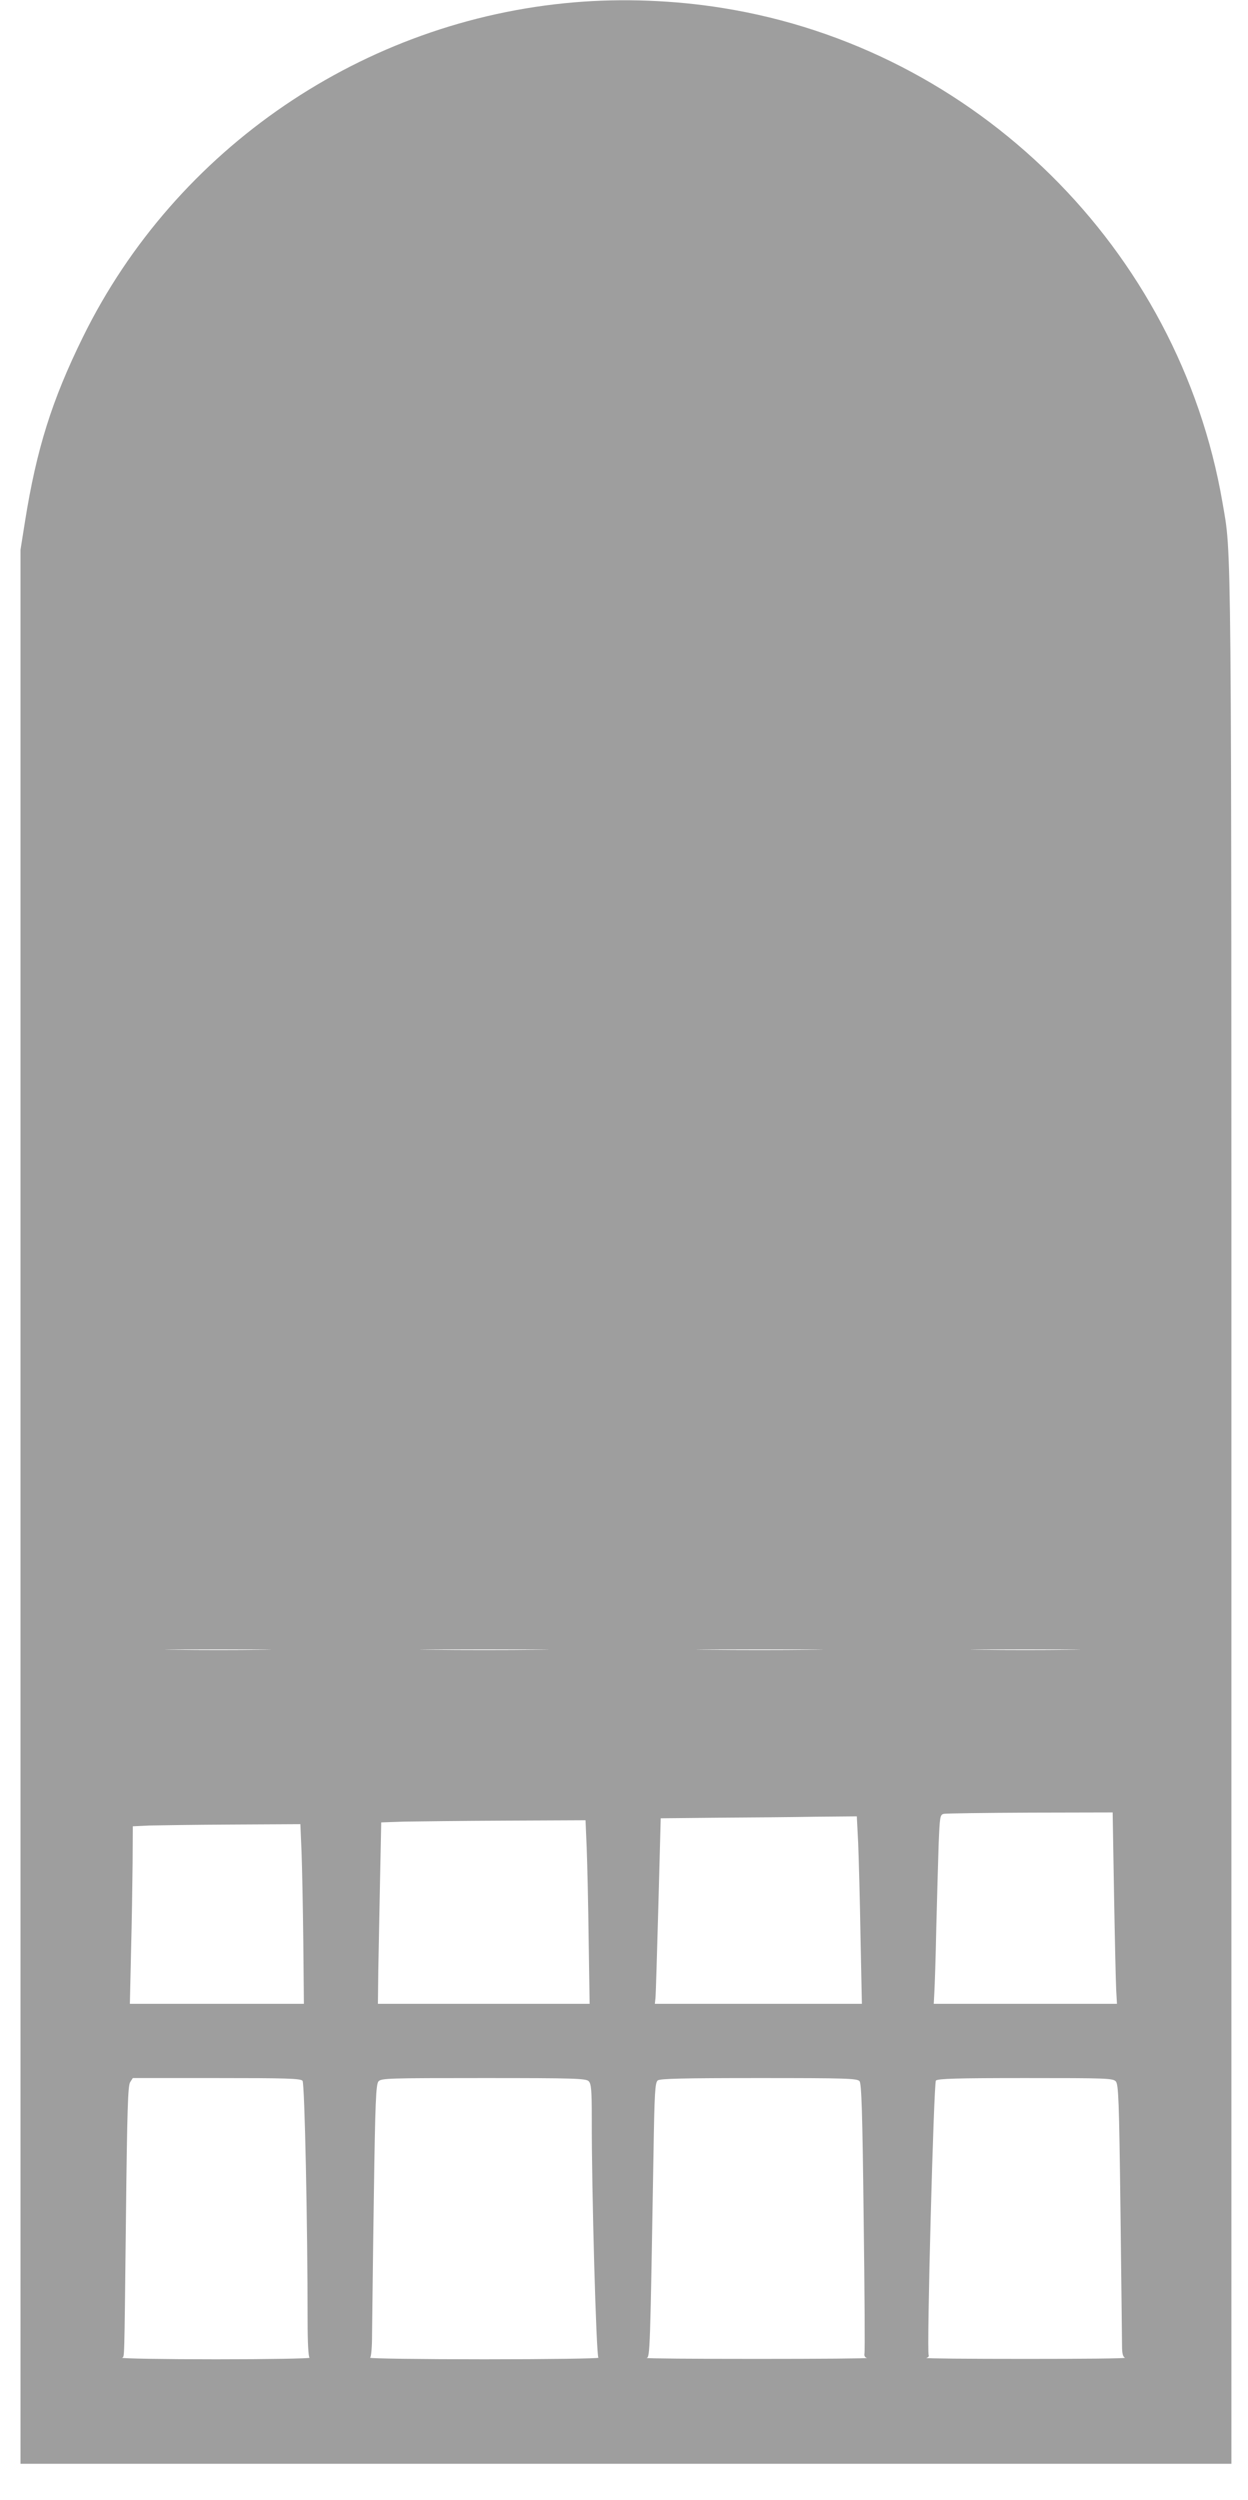 <?xml version="1.0" standalone="no"?>
<!DOCTYPE svg PUBLIC "-//W3C//DTD SVG 20010904//EN"
 "http://www.w3.org/TR/2001/REC-SVG-20010904/DTD/svg10.dtd">
<svg version="1.0" xmlns="http://www.w3.org/2000/svg"
 width="639pt" height="1280pt" viewBox="0 0 639 1280"
 preserveAspectRatio="xMidYMid meet">
<g transform="translate(0,1280) scale(0.1,-0.1)"
fill="#9e9e9e" stroke="none">
<path d="M2940 12788 c-1078 -91 -2040 -747 -2515 -1713 -160 -325 -238 -575
-297 -945 l-23 -145 0 -4900 0 -4900 3100 0 3100 0 0 4845 c0 5154 2 4918 -46
5199 -223 1295 -1263 2323 -2559 2530 -247 40 -515 50 -760 29z m-1602 -8435
c-119 -2 -317 -2 -440 0 -123 1 -25 2 217 2 242 0 342 -1 223 -2z m1410 0
c-148 -2 -388 -2 -535 0 -148 1 -27 2 267 2 294 0 415 -1 268 -2z m1404 0
c-144 -2 -380 -2 -525 0 -144 1 -26 2 263 2 289 0 407 -1 262 -2z m1326 0
c-126 -2 -330 -2 -455 0 -126 1 -23 2 227 2 250 0 353 -1 228 -2z m226 -1250
c4 -230 9 -451 11 -490 l4 -73 -469 0 -469 0 3 58 c2 31 7 181 10 332 4 151 9
343 12 427 6 145 7 152 28 156 11 2 211 5 442 6 l421 1 7 -417z m-1310 260 c3
-76 9 -292 12 -480 l7 -343 -530 0 -530 0 3 28 c2 15 8 228 15 474 l12 448
291 3 c160 1 386 3 502 5 l211 2 7 -137z m-1390 -25 c3 -79 8 -290 10 -470 l5
-328 -542 0 -542 0 2 172 c2 95 6 304 9 465 l6 292 117 4 c64 1 299 4 522 5
l407 2 6 -142z m-1460 -20 c3 -79 7 -286 9 -460 l3 -318 -446 0 -445 0 6 267
c4 148 7 352 8 455 l1 187 83 4 c45 1 238 4 428 5 l347 2 6 -142z m5 -1172
c11 -13 26 -736 26 -1231 0 -108 4 -183 10 -187 6 -4 -210 -8 -480 -8 -269 0
-485 4 -480 8 13 9 11 -50 20 727 6 542 10 664 21 683 l14 22 429 0 c350 0
431 -2 440 -14z m1465 -2 c13 -13 16 -44 16 -187 -1 -374 23 -1222 34 -1229 6
-4 -257 -8 -584 -8 -327 0 -590 4 -585 8 6 4 10 56 10 117 1 61 4 373 9 695 7
501 11 588 24 603 14 16 52 17 538 17 462 0 524 -2 538 -16z m1387 0 c10 -13
15 -157 21 -697 5 -375 7 -690 4 -699 -2 -10 3 -19 13 -21 9 -3 -245 -5 -564
-5 -319 0 -573 2 -564 5 17 4 18 29 35 1043 5 317 8 367 22 378 12 9 131 12
518 12 447 0 503 -2 515 -16z m1312 -1 c14 -16 17 -96 24 -658 4 -352 8 -665
8 -695 0 -39 4 -57 15 -62 8 -4 -221 -6 -510 -6 -289 0 -517 2 -507 5 9 2 15
9 12 14 -11 16 26 1393 37 1406 8 10 112 13 458 13 413 0 448 -1 463 -17z"/>
</g>
</svg>
